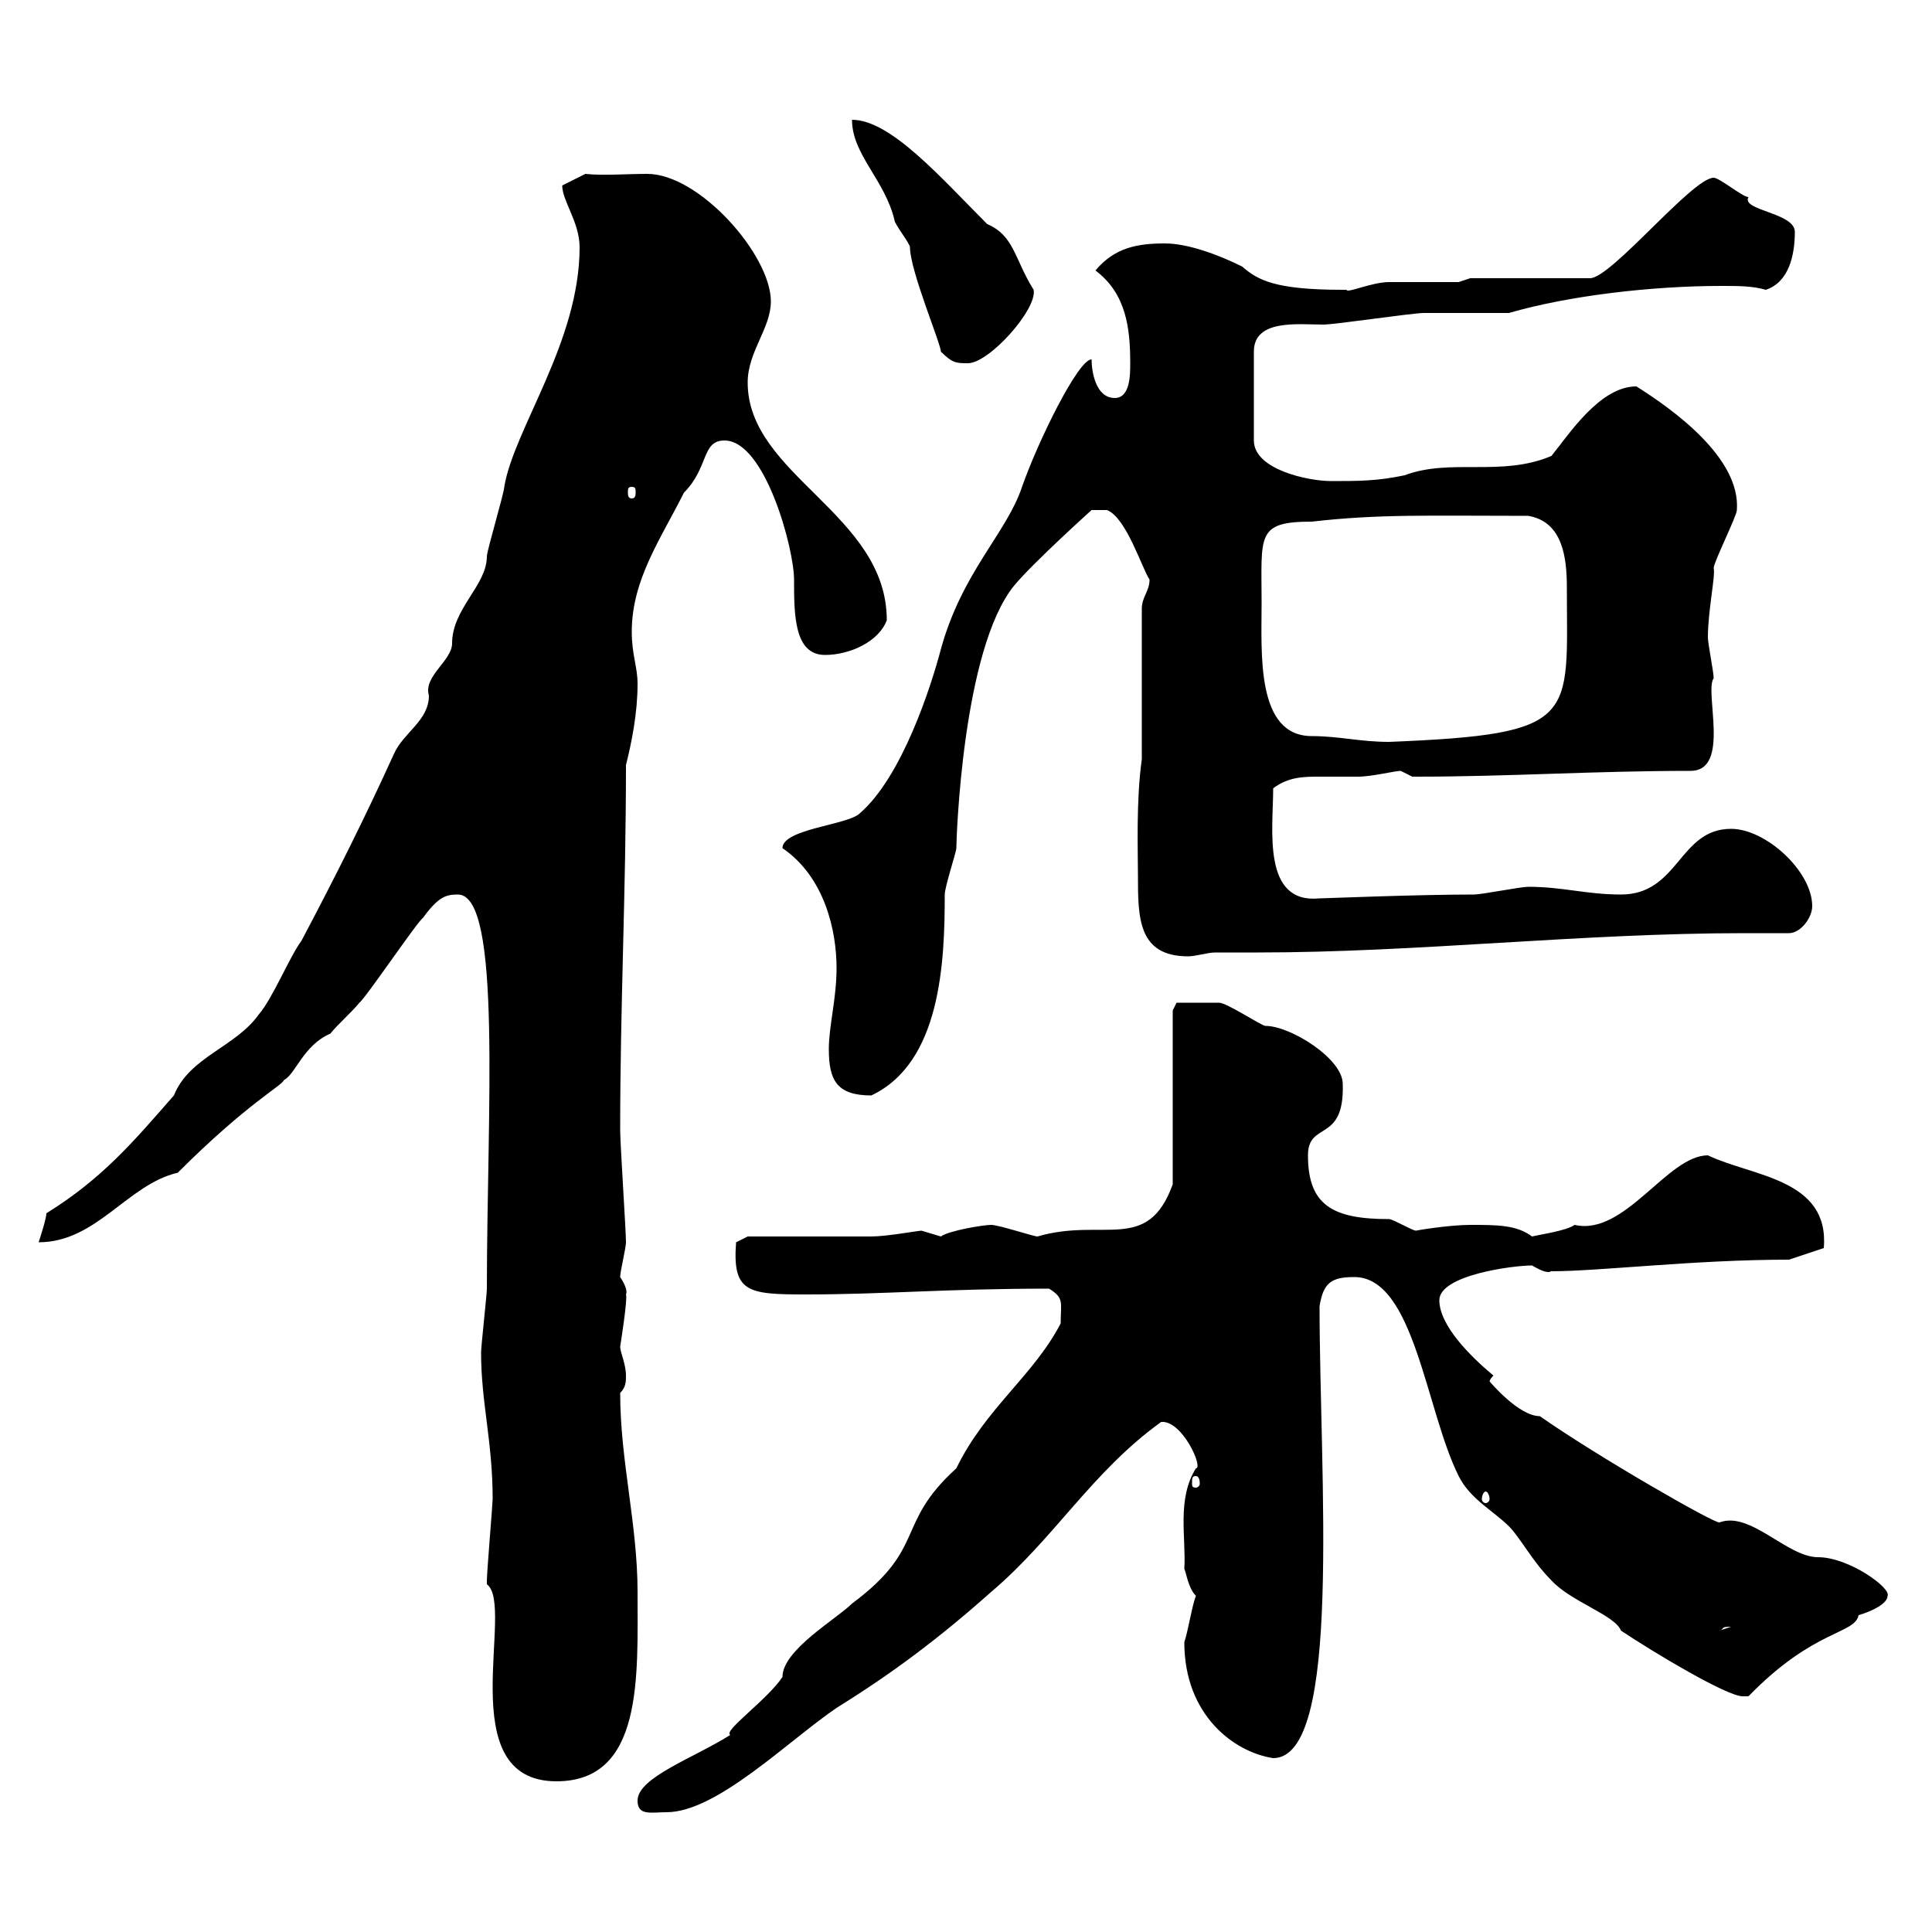 <svg xmlns="http://www.w3.org/2000/svg" xmlns:xlink="http://www.w3.org/1999/xlink" width="300" height="300"><path d="M99 279.60C99 282 101.10 281.40 103.50 281.40C111.30 281.40 122.40 270.30 129.90 265.20C138.60 259.80 145.80 254.40 153.90 247.20C163.80 238.80 169.50 228.60 180.30 220.80C183.60 220.50 186.90 228 185.70 228C182.70 232.80 184.20 238.80 183.90 243.60C184.20 244.20 184.50 246.60 185.70 247.80C185.10 249.30 184.50 253.20 183.90 255C183.90 266.40 191.70 272.10 197.70 273C208.50 273 204.90 229.20 204.90 202.80C205.50 199.20 206.70 198.30 210.30 198.30C219.60 198.30 221.40 219 226.50 229.20C228.30 232.80 231.90 234.60 234.30 237C236.10 238.80 237.90 242.40 240.90 245.40C243.90 248.70 250.80 250.80 251.70 253.20C257.10 256.80 268.20 263.40 270.60 263.40C270.60 263.40 271.50 263.40 271.50 263.40C281.70 252.90 288 253.80 288.60 250.80C290.70 250.20 293.10 249 293.10 247.80C293.70 246.60 287.10 241.80 282.30 241.80C277.50 241.80 271.80 234.60 267 236.40C266.40 236.70 248.10 226.20 239.10 219.90C235.80 219.90 231.30 214.50 231.30 214.50C231.30 214.50 231.30 214.20 231.90 213.60C228.30 210.60 223.50 205.80 223.50 201.90C223.50 198 234.90 196.50 237.90 196.50C240.90 198.30 240.90 197.10 240.90 197.40C248.40 197.40 263.10 195.60 277.80 195.60L283.20 193.80C284.10 183 272.10 182.70 265.20 179.40C258.90 179.40 252.30 192 244.50 190.20C243.30 191.10 239.10 191.70 237.90 192C235.50 190.20 232.50 190.20 228.30 190.20C225 190.20 219.60 191.10 219.90 191.10C219.30 191.10 216.30 189.30 215.70 189.30C207 189.30 203.10 187.20 203.10 179.40C203.10 174 208.80 177.60 208.50 168.30C208.50 164.40 200.40 159.30 196.50 159.30C195.90 159.30 190.50 155.70 189.30 155.70C188.10 155.70 183.60 155.70 182.70 155.70L182.10 156.90L182.10 183.90C178.20 194.70 171.30 189 161.10 192C160.50 192 155.10 190.20 153.90 190.20C152.70 190.20 147.30 191.10 146.10 192C146.10 192 143.10 191.10 143.10 191.10C142.50 191.10 137.70 192 135.30 192C132.30 192 119.10 192 116.10 192L114.30 192.90C113.70 200.70 116.10 201 125.10 201C137.40 201 146.70 200.10 162.90 200.10C165.30 201.60 164.70 202.20 164.70 205.50C160.50 213.60 153 218.70 148.50 228C138.90 236.70 144 240.30 132.30 249C129.90 251.40 121.50 256.20 121.50 260.40C119.10 264 112.20 268.80 113.40 269.40C107.70 273 99 276 99 279.60ZM75.60 246C80.10 249.30 69.90 276.60 86.40 276.60C99.90 276.60 99 260.40 99 247.20C99 236.70 96.30 226.80 96.30 216.30C97.20 215.40 97.20 214.50 97.20 213.60C97.20 211.80 96.30 210 96.30 209.10C96.30 209.10 97.50 201.60 97.20 201C97.50 200.40 96.90 199.20 96.30 198.30C96.30 197.40 97.20 193.80 97.20 192.90C97.20 191.10 96.30 177.60 96.30 175.50C96.30 156 97.20 138.60 97.20 118.80C98.10 115.20 99 110.70 99 106.20C99 103.50 98.10 101.70 98.10 98.10C98.10 90 102.60 83.70 106.20 76.50C110.10 72.60 108.90 68.40 112.50 68.40C118.80 68.40 123.30 85.20 123.30 90C123.30 95.40 123.30 101.70 128.10 101.70C132 101.70 136.50 99.60 137.70 96.30C137.70 79.80 116.10 73.80 116.10 59.40C116.10 54.60 119.70 51 119.70 46.80C119.70 39.60 108.60 27 100.50 27C97.20 27 93.60 27.30 90.90 27L87.30 28.80C87.30 31.20 90 34.50 90 38.40C90 53.10 79.80 66.60 78.30 75.60C78.30 76.50 75.60 85.50 75.60 86.40C75.60 90.90 70.20 94.50 70.20 99.90C70.20 102.60 65.70 105 66.60 108C66.60 111.90 62.70 113.70 61.20 117C56.70 126.90 52.20 135.90 46.80 146.10C45 148.50 42.30 155.10 40.20 157.50C36.60 162.60 29.40 164.10 27 170.10C20.70 177.30 15.90 183 7.20 188.40C7.20 189.30 6 192.90 6 192.90C15 192.90 19.80 183.90 27.60 182.10C38.40 171.30 43.80 168.60 44.10 167.70C45.90 166.80 47.10 162.30 51.30 160.50C52.20 159.30 54.90 156.90 55.80 155.70C56.70 155.10 64.80 143.10 65.70 142.50C68.10 139.20 69.30 138.90 71.10 138.90C78 138.90 75.60 173.10 75.60 200.10C75.60 201 74.70 209.10 74.70 210C74.70 217.80 76.50 223.80 76.50 232.80C76.50 233.40 75.60 244.20 75.60 245.40C75.60 245.40 75.60 245.40 75.60 246ZM268.80 252.60C268.80 252.60 268.80 252.60 268.80 252.60L267 253.20C267.90 252.90 267 252.60 268.80 252.60ZM230.70 231.60C231 231.60 231.30 232.20 231.30 232.80C231.30 233.10 231 233.40 230.70 233.40C230.40 233.40 230.10 233.10 230.10 232.80C230.10 232.20 230.40 231.60 230.70 231.60ZM185.70 229.20C186 229.20 186.30 229.50 186.30 230.40C186.30 230.70 186 231 185.70 231C185.10 231 185.10 230.70 185.10 230.40C185.10 229.50 185.10 229.20 185.70 229.20ZM128.70 162.90C128.70 167.70 129.90 170.10 135.30 170.10C146.10 165 146.70 149.40 146.70 138.90C146.70 137.70 148.50 132.30 148.50 131.70C148.50 130.50 149.40 100.80 157.50 90.90C160.50 87.30 169.50 79.20 169.50 79.20L171.90 79.20C174.90 80.40 177.30 88.20 178.50 90C178.50 91.80 177.30 92.70 177.30 94.50L177.30 117.90C176.40 124.20 176.70 132.30 176.70 135.90C176.70 142.50 176.70 148.50 184.50 148.50C185.70 148.50 187.50 147.90 188.70 147.90C190.80 147.90 193.20 147.90 195.30 147.90C220.20 147.90 245.40 144.90 270.90 144.90C273.30 144.90 275.40 144.90 277.80 144.90C279.60 144.90 281.40 142.50 281.40 140.70C281.40 135.30 274.20 128.70 268.80 128.70C260.70 128.70 260.70 138.90 251.70 138.90C246.30 138.90 242.70 137.70 237.30 137.70C236.10 137.70 230.10 138.90 228.90 138.90C219.90 138.90 205.50 139.50 204.90 139.50C195.90 140.40 197.70 128.70 197.70 122.40C200.10 120.60 202.50 120.60 204.90 120.60C206.70 120.60 208.50 120.60 210.90 120.60C213 120.60 216.60 119.70 217.50 119.70C217.50 119.70 219.30 120.60 219.30 120.60C219.90 120.60 219.90 120.60 219.90 120.60C234.30 120.60 247.50 119.70 262.50 119.70C268.80 119.70 264.60 107.40 266.10 105.30C266.10 104.40 265.20 99.90 265.20 99C265.20 94.80 266.40 89.40 266.10 88.20C266.10 87.30 269.70 80.10 269.70 79.20C270.30 71.10 259.80 63.60 254.10 60C248.40 60 243.60 67.50 240.90 70.80C233.10 74.10 225.30 71.10 218.10 73.80C213.90 74.70 210.90 74.70 206.70 74.70C203.10 74.70 194.70 72.90 194.70 68.40L194.70 54.60C194.70 49.50 201.60 50.40 205.50 50.40C207.30 50.40 219.30 48.60 221.10 48.60C221.70 48.60 233.70 48.60 234.30 48.60C243.60 45.90 256.50 44.40 267.30 44.40C270 44.40 272.10 44.40 274.20 45C277.80 43.80 278.70 39.60 278.70 36C278.70 33 270.30 32.70 271.50 30.60C270.60 30.60 267 27.60 266.10 27.60C262.80 27.60 250.20 43.20 246.90 43.20L228.30 43.20L226.50 43.80C224.70 43.80 217.50 43.80 215.70 43.80C213 43.80 209.10 45.60 209.10 45C209.10 45 208.50 45 208.50 45C198 45 195.30 43.50 192.90 41.40C189.30 39.60 184.50 37.80 180.90 37.80C176.70 37.80 173.10 38.40 170.10 42C174.90 45.60 175.50 51 175.50 56.40C175.50 58.20 175.50 61.80 173.10 61.80C170.10 61.80 169.50 57.60 169.50 55.80C167.40 55.80 161.10 68.70 158.70 75.60C156.30 82.80 149.40 88.80 146.10 100.80C144.60 106.50 140.10 120.60 133.50 126.30C131.70 128.10 121.50 128.70 121.50 131.70C128.10 136.20 129.90 144.60 129.90 150.30C129.90 155.10 128.70 159.30 128.70 162.90ZM195.90 93.60C195.90 83.10 195 81 203.70 81C214.20 79.80 221.70 80.10 237.30 80.10C242.70 81 243.30 86.70 243.30 91.20C243.30 111.60 245.40 114 215.70 115.20C211.20 115.20 207.90 114.30 203.70 114.30C195 114.30 195.90 101.40 195.90 93.60ZM98.10 75.60C98.70 75.60 98.70 75.90 98.70 76.50C98.70 76.80 98.70 77.40 98.10 77.40C97.50 77.40 97.50 76.80 97.50 76.50C97.50 75.90 97.50 75.60 98.10 75.60ZM132.30 18.60C132.30 24 137.40 27.90 138.90 34.20C138.90 34.80 141.30 37.80 141.30 38.40C141.30 42 146.10 53.40 146.10 54.60C147.90 56.40 148.50 56.40 150.30 56.40C153.60 56.40 161.10 48 160.50 45C157.50 40.20 157.50 36.60 153.30 34.80C146.10 27.60 138.30 18.60 132.30 18.60Z"/></svg>